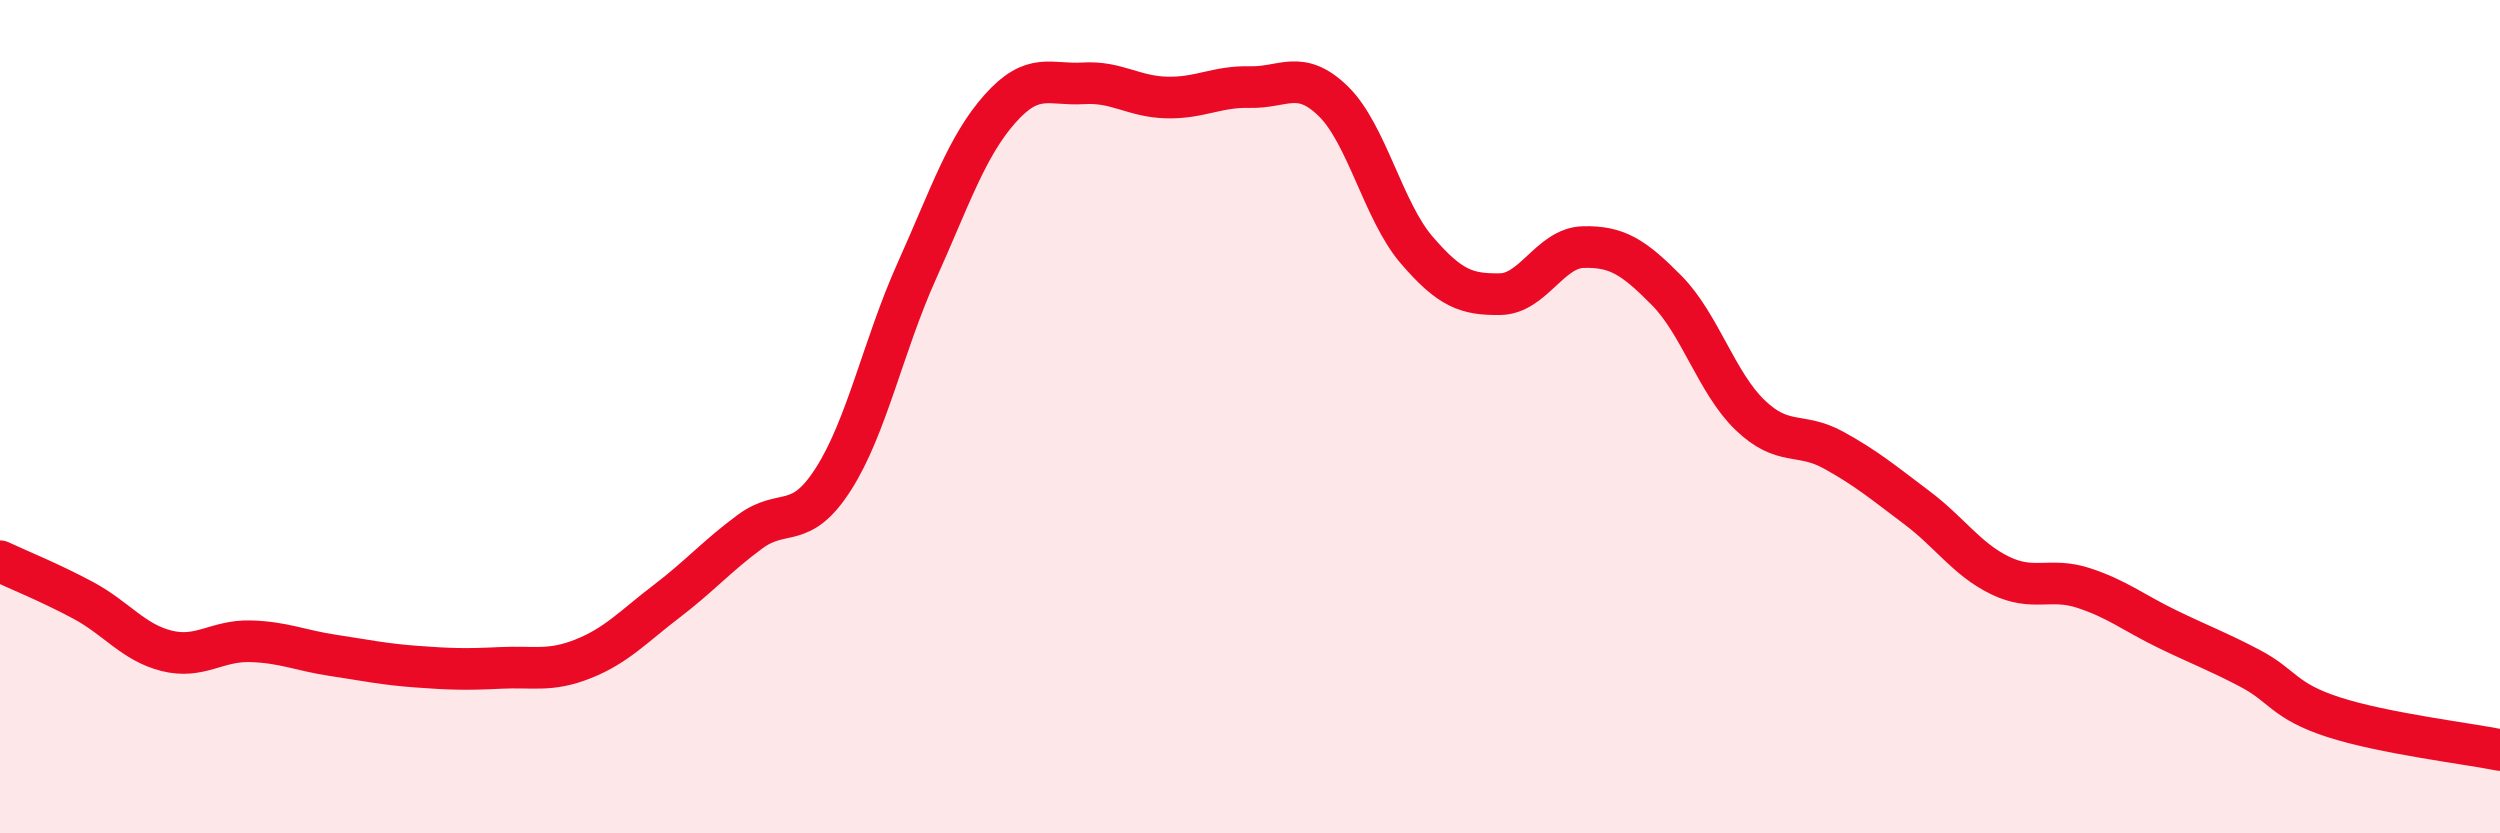 
    <svg width="60" height="20" viewBox="0 0 60 20" xmlns="http://www.w3.org/2000/svg">
      <path
        d="M 0,13.47 C 0.4,13.66 1.2,13.98 2,14.41 C 2.8,14.84 3.2,15.42 4,15.62 C 4.8,15.82 5.2,15.37 6,15.39 C 6.8,15.41 7.2,15.61 8,15.73 C 8.8,15.85 9.2,15.94 10,16 C 10.8,16.06 11.2,16.07 12,16.03 C 12.8,15.99 13.2,16.13 14,15.81 C 14.8,15.49 15.2,15.04 16,14.43 C 16.8,13.82 17.2,13.35 18,12.76 C 18.8,12.17 19.2,12.75 20,11.5 C 20.8,10.25 21.2,8.29 22,6.51 C 22.8,4.73 23.2,3.51 24,2.61 C 24.8,1.71 25.2,2.05 26,2 C 26.8,1.95 27.2,2.32 28,2.34 C 28.8,2.36 29.2,2.07 30,2.09 C 30.8,2.11 31.2,1.65 32,2.43 C 32.8,3.21 33.2,5.07 34,6 C 34.8,6.93 35.2,7.07 36,7.06 C 36.8,7.05 37.2,5.95 38,5.93 C 38.8,5.91 39.2,6.16 40,6.97 C 40.8,7.78 41.2,9.19 42,9.96 C 42.8,10.73 43.2,10.36 44,10.8 C 44.8,11.24 45.2,11.58 46,12.18 C 46.8,12.78 47.2,13.42 48,13.81 C 48.8,14.2 49.2,13.85 50,14.11 C 50.8,14.37 51.2,14.7 52,15.09 C 52.8,15.48 53.2,15.62 54,16.04 C 54.8,16.46 54.8,16.82 56,17.21 C 57.2,17.6 59.2,17.84 60,18L60 20L0 20Z"
        fill="#EB0A25"
        opacity="0.1"
        stroke-linecap="round"
        stroke-linejoin="round"
      />
      <path
        d="M 0,13.47 C 0.4,13.66 1.2,13.98 2,14.41 C 2.8,14.84 3.2,15.42 4,15.62 C 4.8,15.82 5.2,15.37 6,15.39 C 6.8,15.41 7.2,15.61 8,15.73 C 8.8,15.85 9.2,15.94 10,16 C 10.8,16.06 11.2,16.07 12,16.03 C 12.8,15.99 13.2,16.13 14,15.81 C 14.8,15.49 15.2,15.04 16,14.43 C 16.8,13.82 17.2,13.35 18,12.76 C 18.8,12.17 19.2,12.75 20,11.5 C 20.8,10.25 21.2,8.29 22,6.51 C 22.8,4.73 23.2,3.51 24,2.61 C 24.8,1.71 25.2,2.05 26,2 C 26.8,1.95 27.2,2.32 28,2.34 C 28.8,2.36 29.2,2.07 30,2.09 C 30.8,2.11 31.2,1.65 32,2.43 C 32.8,3.21 33.2,5.07 34,6 C 34.8,6.93 35.2,7.07 36,7.06 C 36.8,7.05 37.2,5.95 38,5.93 C 38.8,5.91 39.2,6.16 40,6.97 C 40.8,7.78 41.2,9.19 42,9.96 C 42.8,10.73 43.2,10.36 44,10.8 C 44.8,11.24 45.2,11.58 46,12.18 C 46.8,12.78 47.2,13.42 48,13.81 C 48.8,14.2 49.2,13.85 50,14.11 C 50.8,14.37 51.2,14.7 52,15.09 C 52.8,15.48 53.2,15.62 54,16.04 C 54.8,16.46 54.8,16.82 56,17.21 C 57.2,17.6 59.2,17.84 60,18"
        stroke="#EB0A25"
        stroke-width="1"
        fill="none"
        stroke-linecap="round"
        stroke-linejoin="round"
      />
    </svg>
  